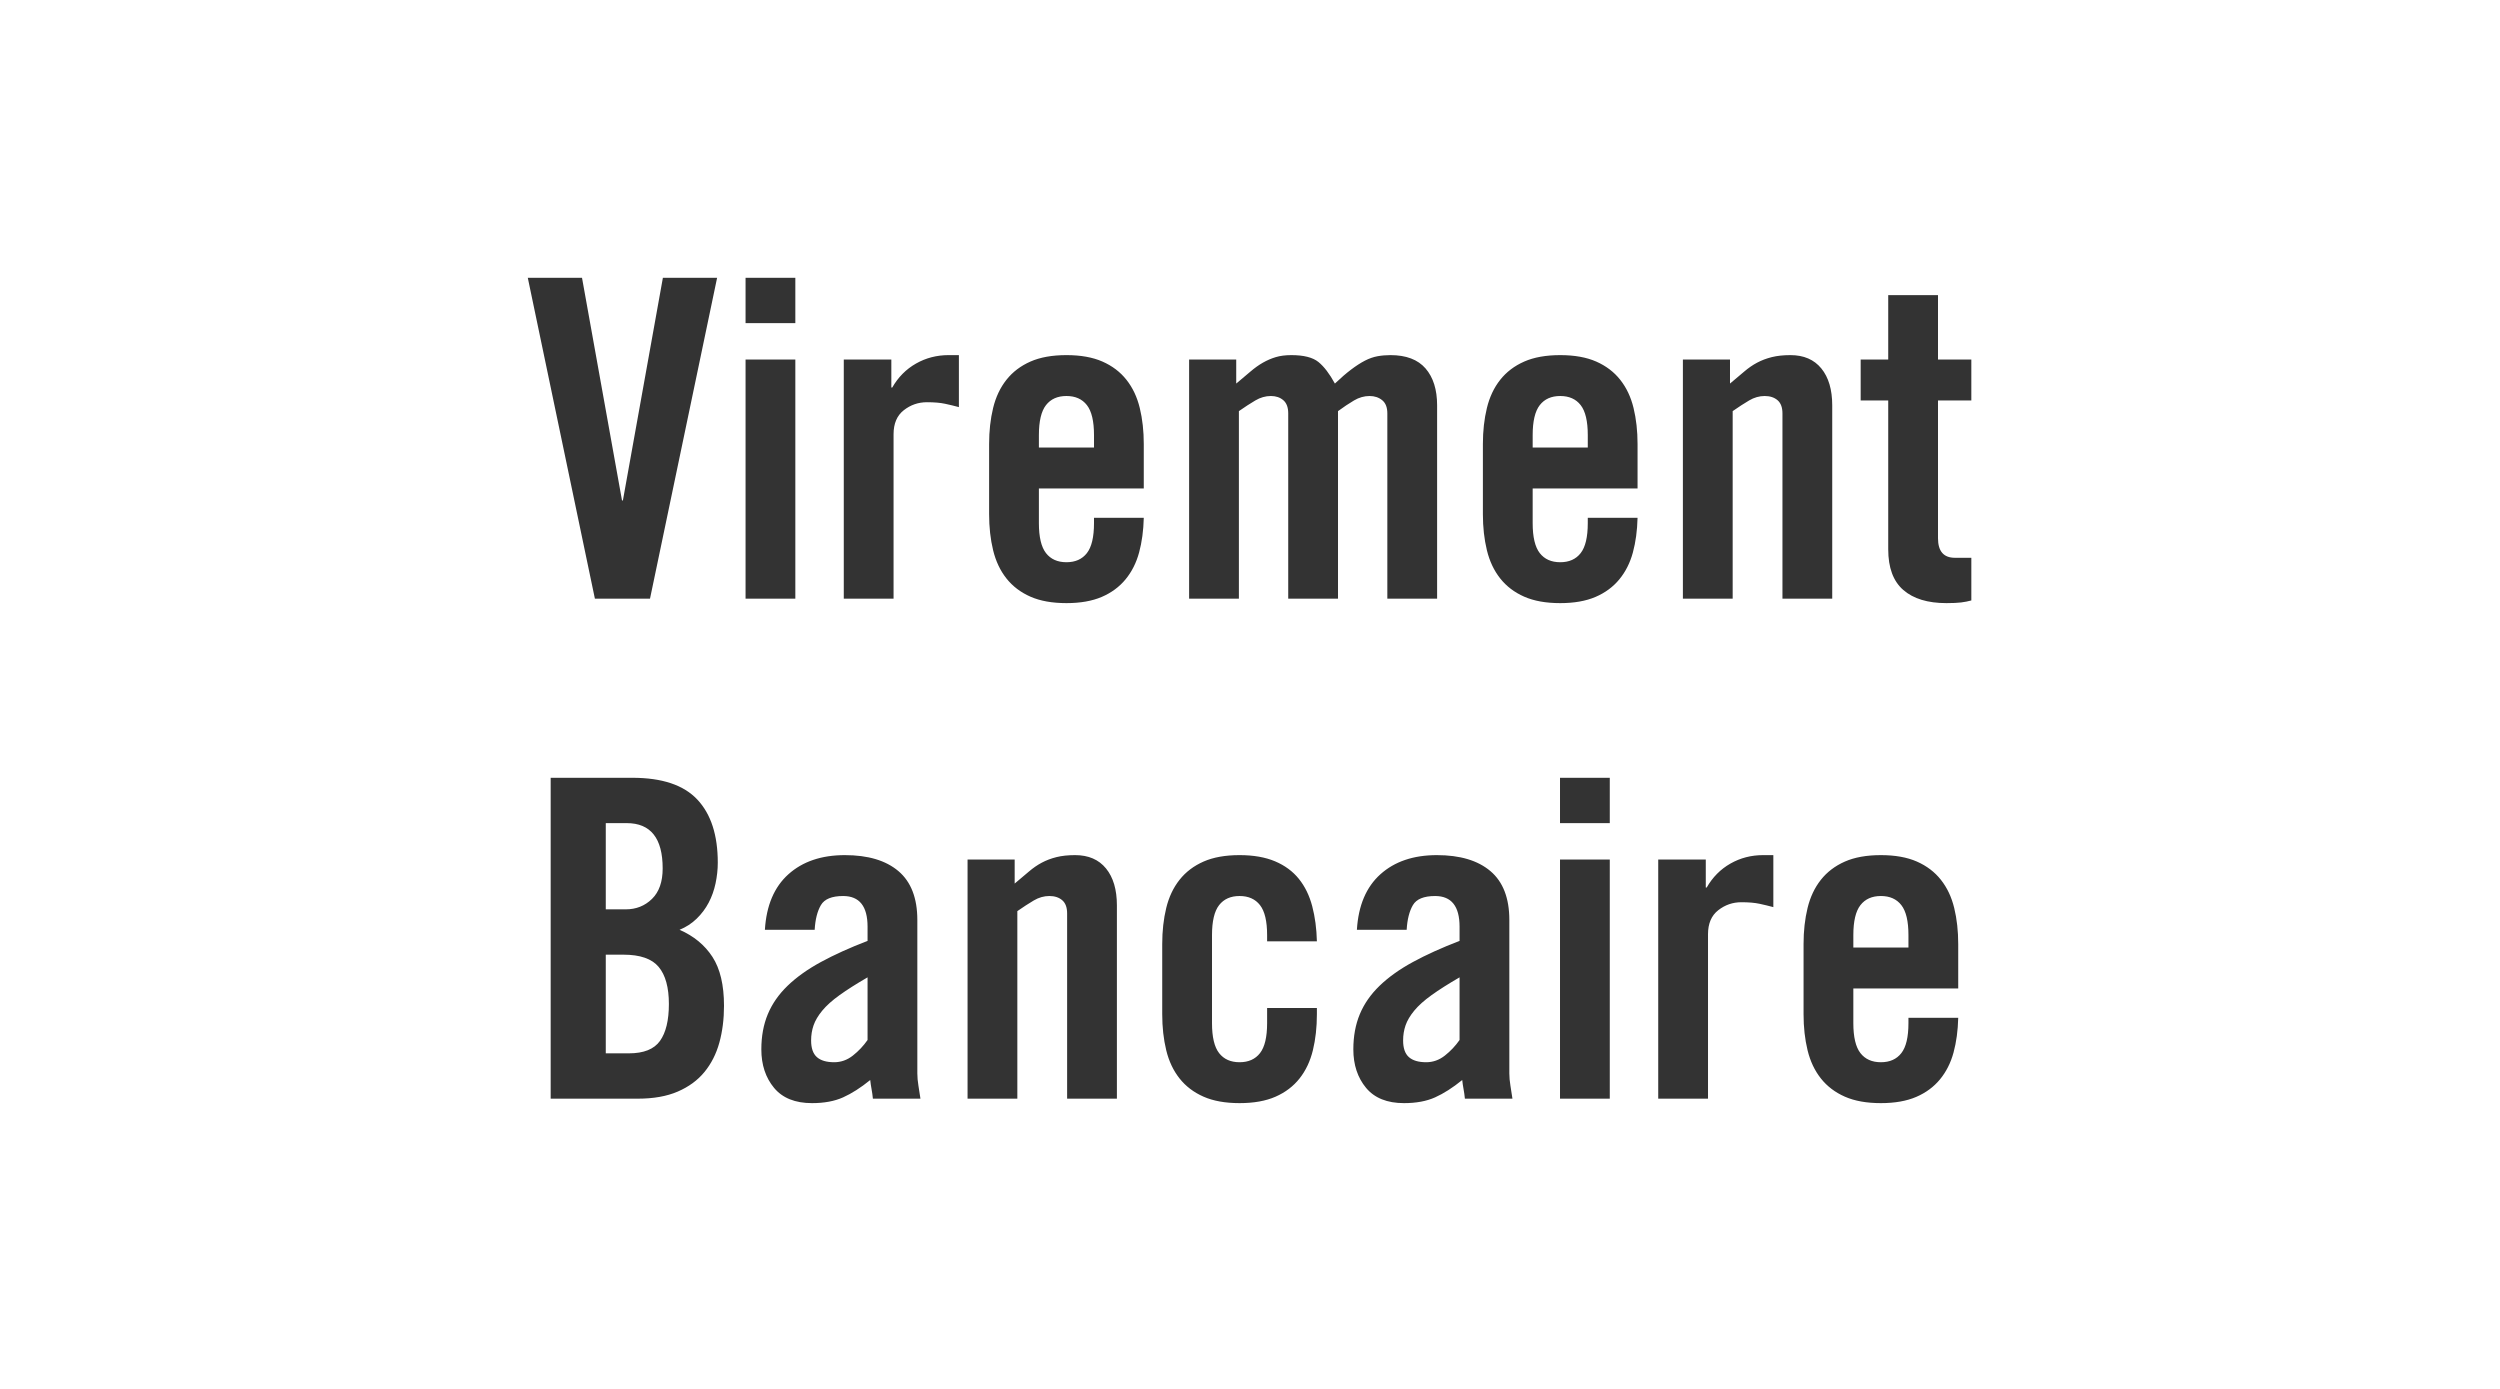 <svg height="50" viewBox="0 0 90 50" width="90" xmlns="http://www.w3.org/2000/svg"><path d="m23.864 10h1.952l-2.416 11.552h-1.984l-2.416-11.552h1.952l1.44 8.016h.032zm2.976 11.552v-8.608h1.792v8.608zm0-9.92v-1.632h1.792v1.632zm3.536 9.92v-8.608h1.712v1.008h.032c.213-.373.499-.661.856-.864s.749-.304 1.176-.304h.368v1.872c-.16-.043-.325-.083-.496-.12s-.389-.056-.656-.056c-.309 0-.587.096-.832.288s-.368.48-.368.864v5.92zm9.008-5.44v-.448c0-.501-.085-.861-.256-1.08s-.416-.328-.736-.328-.565.109-.736.328-.256.579-.256 1.08v.448zm1.792 1.472h-3.776v1.248c0 .501.085.861.256 1.08s.416.328.736.328.565-.109.736-.328.256-.579.256-1.08v-.192h1.792c-.011.459-.067.875-.168 1.248s-.264.696-.488.968-.509.483-.856.632-.771.224-1.272.224c-.512 0-.944-.077-1.296-.232s-.64-.373-.864-.656-.384-.621-.48-1.016-.144-.827-.144-1.296v-2.528c0-.469.048-.901.144-1.296s.256-.733.48-1.016.512-.501.864-.656.784-.232 1.296-.232.944.077 1.296.232.64.373.864.656.384.621.48 1.016.144.827.144 1.296zm5.2 3.968v-6.672c0-.213-.059-.371-.176-.472s-.267-.152-.448-.152c-.192 0-.379.053-.56.16s-.379.235-.592.384v6.752h-1.792v-8.608h1.696v.864c.192-.16.363-.304.512-.432s.299-.235.448-.32.304-.152.464-.2.347-.072.56-.072c.448 0 .773.083.976.248s.4.424.592.776c.213-.203.408-.371.584-.504s.341-.24.496-.32.307-.133.456-.16.304-.04.464-.04c.565 0 .987.16 1.264.48s.416.763.416 1.328v6.96h-1.792v-6.672c0-.213-.061-.371-.184-.472s-.275-.152-.456-.152c-.192 0-.379.053-.56.16s-.373.235-.576.384v6.752zm10.784-5.44v-.448c0-.501-.085-.861-.256-1.08s-.416-.328-.736-.328-.565.109-.736.328-.256.579-.256 1.08v.448zm1.792 1.472h-3.776v1.248c0 .501.085.861.256 1.08s.416.328.736.328.565-.109.736-.328.256-.579.256-1.08v-.192h1.792c-.011.459-.067.875-.168 1.248s-.264.696-.488.968-.509.483-.856.632-.771.224-1.272.224c-.512 0-.944-.077-1.296-.232s-.64-.373-.864-.656-.384-.621-.48-1.016-.144-.827-.144-1.296v-2.528c0-.469.048-.901.144-1.296s.256-.733.48-1.016.512-.501.864-.656.784-.232 1.296-.232.944.077 1.296.232.64.373.864.656.384.621.48 1.016.144.827.144 1.296zm1.632 3.968v-8.608h1.696v.864c.192-.16.363-.304.512-.432s.304-.235.464-.32.336-.152.528-.2.416-.072.672-.072c.48 0 .851.16 1.112.48s.392.763.392 1.328v6.96h-1.792v-6.672c0-.213-.059-.371-.176-.472s-.272-.152-.464-.152-.379.053-.56.16-.379.235-.592.384v6.752zm6.4-7.136v-1.472h.992v-2.32h1.792v2.32h1.2v1.472h-1.2v4.96c0 .469.203.704.608.704h.592v1.536c-.117.032-.24.056-.368.072s-.304.024-.528.024c-.672 0-1.189-.157-1.552-.472s-.544-.803-.544-1.464v-5.36zm-45.176 23.504h.832c.533 0 .907-.149 1.12-.448s.32-.741.32-1.328c0-.597-.123-1.043-.368-1.336s-.667-.44-1.264-.44h-.64zm0-5.184h.72c.373 0 .688-.125.944-.376s.384-.616.384-1.096c0-1.088-.432-1.632-1.296-1.632h-.752zm-1.984-4.736h2.944c1.067 0 1.845.261 2.336.784s.736 1.28.736 2.272c0 .245-.027.493-.08.744s-.136.483-.248.696-.256.405-.432.576-.381.304-.616.4c.512.224.907.549 1.184.976s.416 1.013.416 1.76c0 .48-.056.923-.168 1.328s-.291.757-.536 1.056-.565.533-.96.704-.875.256-1.44.256h-3.136zm7.712 5.472c.053-.875.336-1.541.848-2s1.189-.688 2.032-.688c.832 0 1.475.192 1.928.576s.68.971.68 1.76v5.52c0 .139.013.288.04.448s.051.315.072.464h-1.712c-.011-.117-.027-.232-.048-.344s-.037-.221-.048-.328c-.341.277-.667.485-.976.624s-.683.208-1.12.208c-.608 0-1.064-.184-1.368-.552s-.456-.829-.456-1.384c0-.469.077-.891.232-1.264s.392-.715.712-1.024.72-.595 1.2-.856 1.04-.515 1.68-.76v-.512c0-.736-.293-1.104-.88-1.104-.405 0-.672.109-.8.328s-.203.515-.224.888zm3.696 1.712c-.405.235-.741.448-1.008.64s-.475.379-.624.56-.253.357-.312.528-.088.352-.088.544c0 .277.069.477.208.6s.347.184.624.184c.245 0 .469-.08.672-.24s.379-.347.528-.56zm3.6 4.368v-8.608h1.696v.864c.192-.16.363-.304.512-.432s.304-.235.464-.32.336-.152.528-.2.416-.072.672-.072c.48 0 .851.16 1.112.48s.392.763.392 1.328v6.96h-1.792v-6.672c0-.213-.059-.371-.176-.472s-.272-.152-.464-.152-.379.053-.56.16-.379.235-.592.384v6.752zm10.784-5.664v-.224c0-.501-.085-.861-.256-1.08s-.416-.328-.736-.328-.565.109-.736.328-.256.579-.256 1.08v3.168c0 .501.085.861.256 1.08s.416.328.736.328.565-.109.736-.328.256-.579.256-1.08v-.544h1.792v.224c0 .469-.048.901-.144 1.296s-.256.733-.48 1.016-.512.501-.864.656-.784.232-1.296.232-.944-.077-1.296-.232-.64-.373-.864-.656-.384-.621-.48-1.016-.144-.827-.144-1.296v-2.528c0-.469.048-.901.144-1.296s.256-.733.48-1.016.512-.501.864-.656.784-.232 1.296-.232c.501 0 .928.075 1.28.224s.637.36.856.632.379.6.48.984.157.805.168 1.264zm3.232-.416c.053-.875.336-1.541.848-2s1.189-.688 2.032-.688c.832 0 1.475.192 1.928.576s.68.971.68 1.76v5.52c0 .139.013.288.04.448s.051.315.072.464h-1.712c-.011-.117-.027-.232-.048-.344s-.037-.221-.048-.328c-.341.277-.667.485-.976.624s-.683.208-1.12.208c-.608 0-1.064-.184-1.368-.552s-.456-.829-.456-1.384c0-.469.077-.891.232-1.264s.392-.715.712-1.024.72-.595 1.2-.856 1.04-.515 1.68-.76v-.512c0-.736-.293-1.104-.88-1.104-.405 0-.672.109-.8.328s-.203.515-.224.888zm3.696 1.712c-.405.235-.741.448-1.008.64s-.475.379-.624.56-.253.357-.312.528-.088.352-.088.544c0 .277.069.477.208.6s.347.184.624.184c.245 0 .469-.08.672-.24s.379-.347.528-.56zm3.616 4.368v-8.608h1.792v8.608zm0-9.92v-1.632h1.792v1.632zm3.536 9.92v-8.608h1.712v1.008h.032c.213-.373.499-.661.856-.864s.749-.304 1.176-.304h.368v1.872c-.16-.043-.325-.083-.496-.12s-.389-.056-.656-.056c-.309 0-.587.096-.832.288s-.368.48-.368.864v5.92zm9.008-5.44v-.448c0-.501-.085-.861-.256-1.08s-.416-.328-.736-.328-.565.109-.736.328-.256.579-.256 1.08v.448zm1.792 1.472h-3.776v1.248c0 .501.085.861.256 1.08s.416.328.736.328.565-.109.736-.328.256-.579.256-1.08v-.192h1.792c-.011.459-.067.875-.168 1.248s-.264.696-.488.968-.509.483-.856.632-.771.224-1.272.224c-.512 0-.944-.077-1.296-.232s-.64-.373-.864-.656-.384-.621-.48-1.016-.144-.827-.144-1.296v-2.528c0-.469.048-.901.144-1.296s.256-.733.48-1.016.512-.501.864-.656.784-.232 1.296-.232.944.077 1.296.232.64.373.864.656.384.621.48 1.016.144.827.144 1.296z" fill="#333"/></svg>